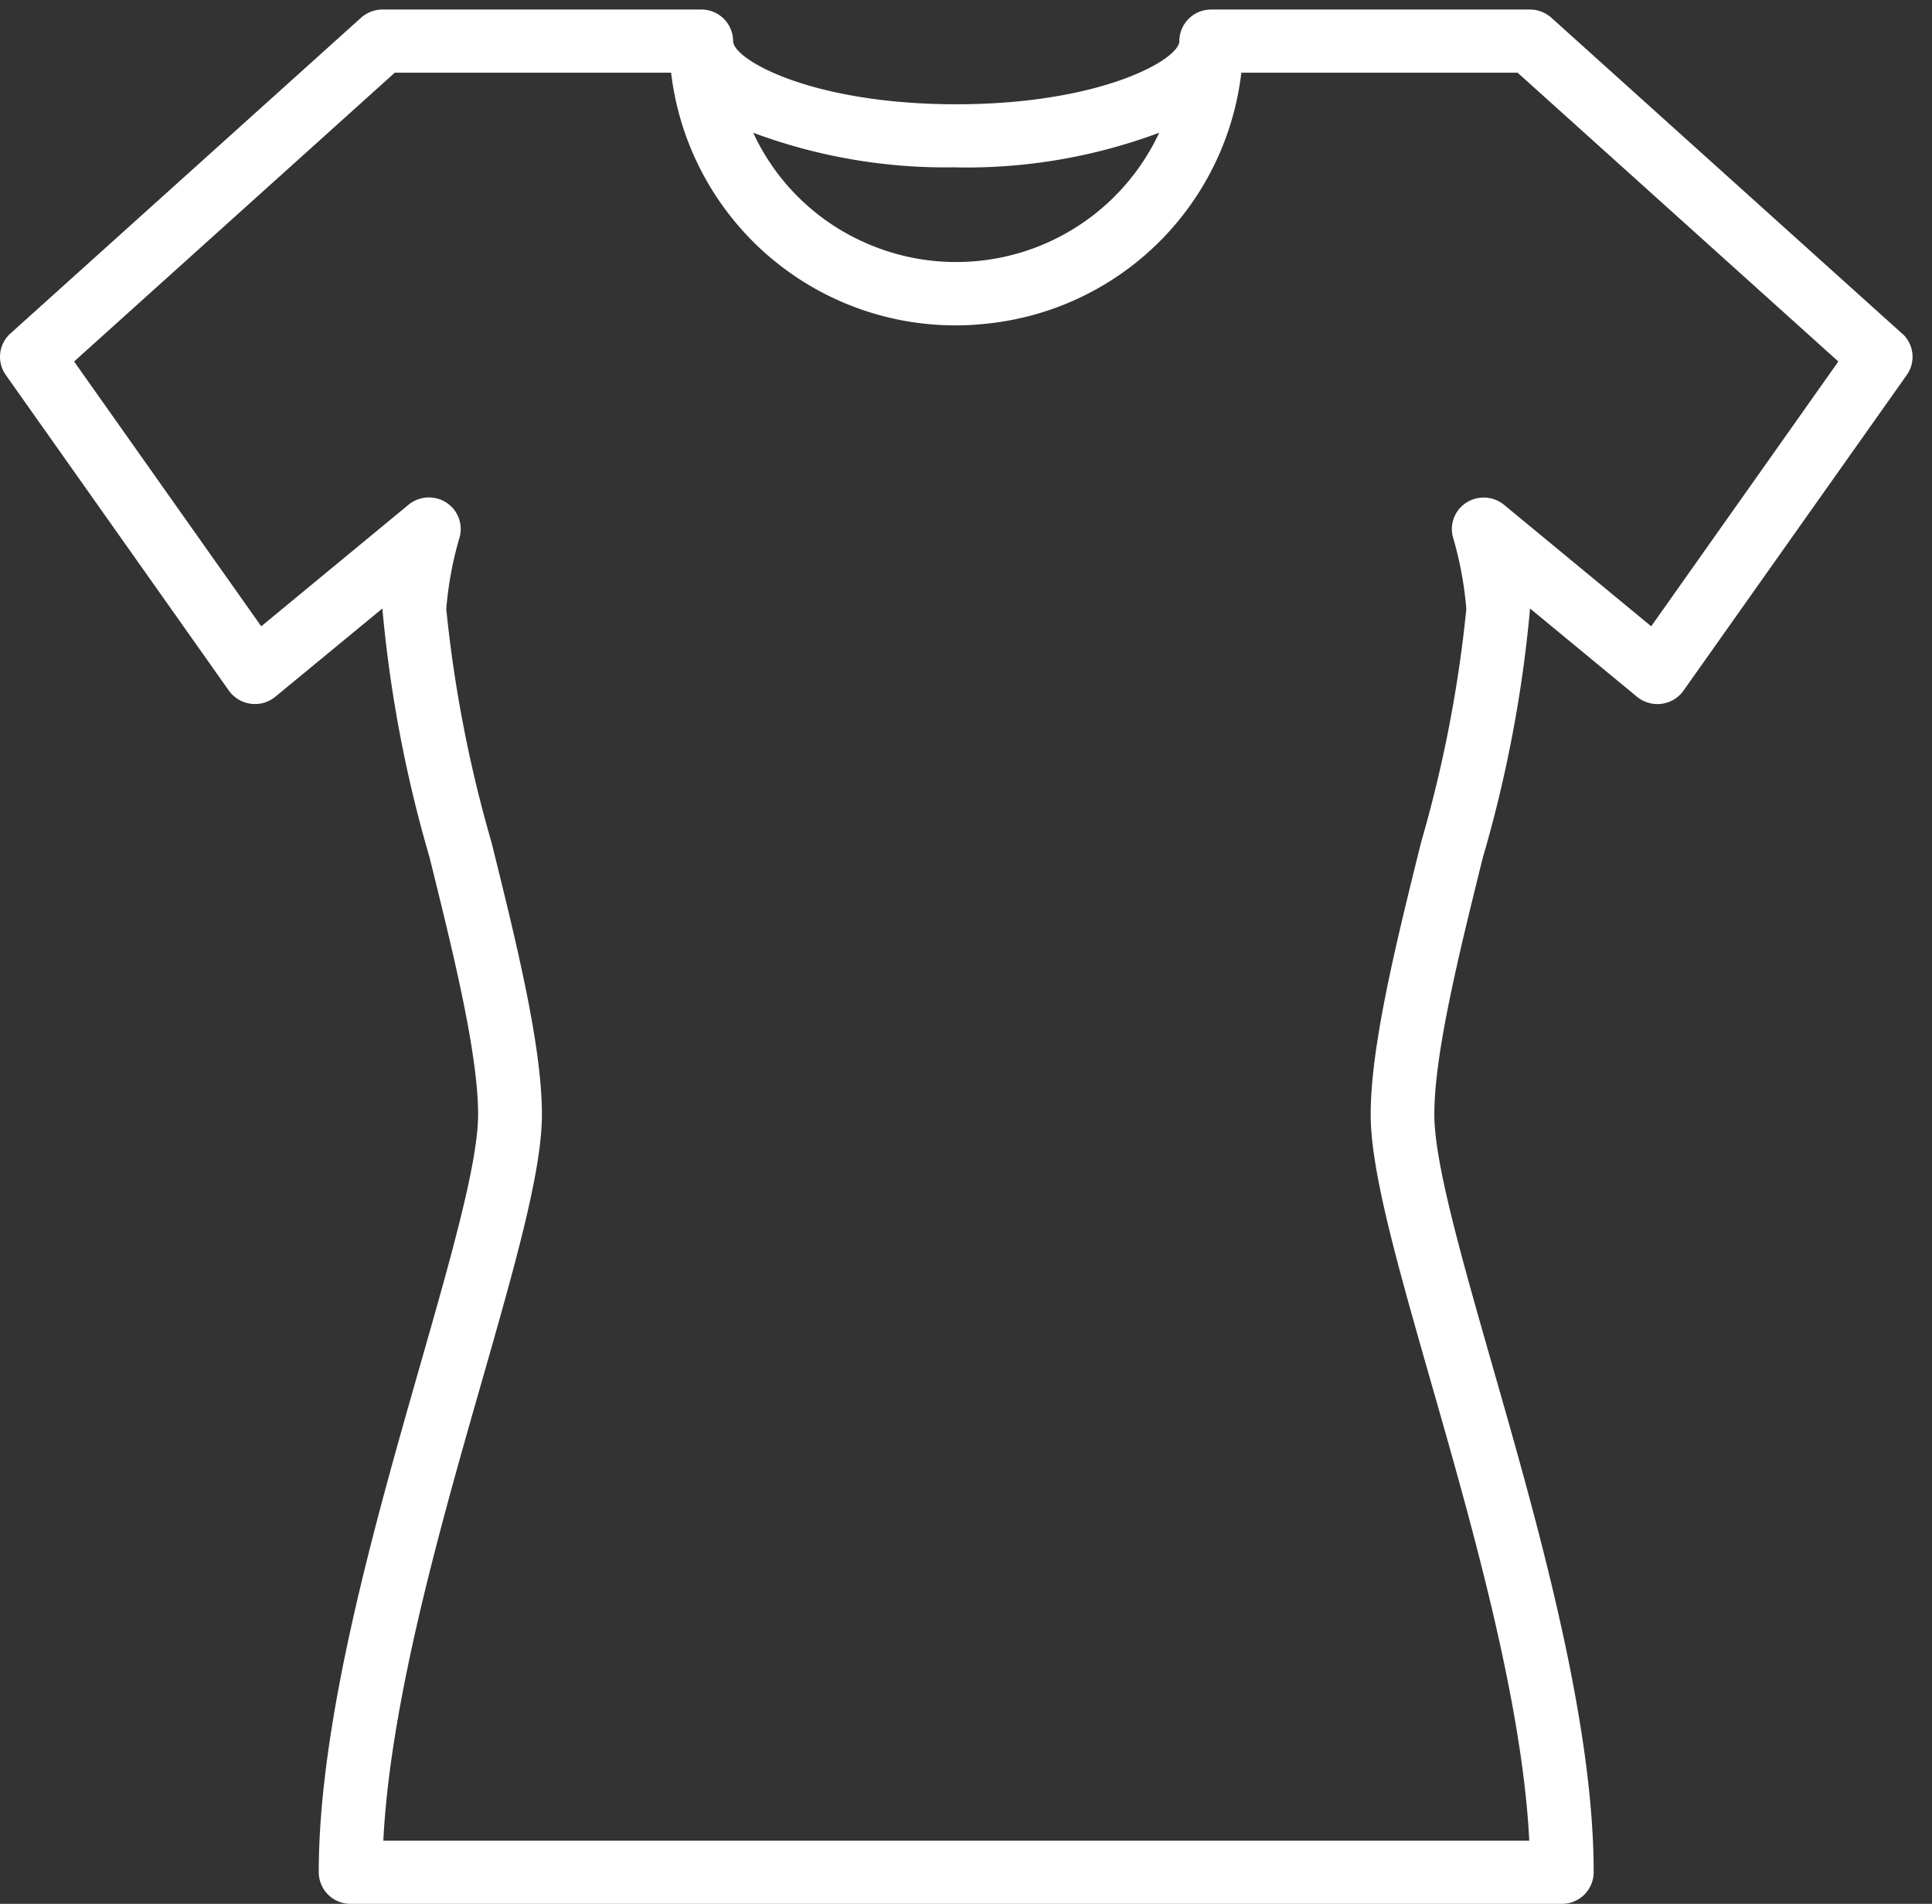 <svg xmlns="http://www.w3.org/2000/svg" xmlns:xlink="http://www.w3.org/1999/xlink" width="69" height="68" viewBox="0 0 69 68">
  <rect x="0" y="0" width="69" height="68" fill="#333333" stroke="none"/>
  <defs>
    <clipPath id="clip-path">
      <rect id="Rectangle_1343" data-name="Rectangle 1343" width="69" height="68" transform="translate(0 -0.031)" fill="none"/>
    </clipPath>
  </defs>
  <g id="Group_863" data-name="Group 863" transform="translate(0 0.332)">
    <g id="Group_862" data-name="Group 862" transform="translate(0 -0.301)" clip-path="url(#clip-path)">
      <path id="Path_1020" data-name="Path 1020" d="M67.928,11.57,55.407.293A1.145,1.145,0,0,0,54.641,0H43.257a1.133,1.133,0,0,0-1.138,1.128c0,.655-2.792,2.255-7.968,2.255s-7.968-1.6-7.968-2.255A1.133,1.133,0,0,0,25.044,0H13.66a1.144,1.144,0,0,0-.766.293L.373,11.57a1.12,1.12,0,0,0-.167,1.481L8.175,24.327A1.145,1.145,0,0,0,9.76,24.6c.026-.018.052-.037.076-.058L13.66,21.39v.048a46.537,46.537,0,0,0,1.682,8.848c.852,3.438,1.733,7,1.733,9.182,0,1.712-.963,5.08-2.077,8.979-1.61,5.633-3.614,12.644-3.614,18.085a1.133,1.133,0,0,0,1.138,1.128H55.779a1.133,1.133,0,0,0,1.138-1.128c0-5.441-2-12.452-3.614-18.085-1.115-3.9-2.077-7.267-2.077-8.979,0-2.187.881-5.743,1.733-9.182a46.528,46.528,0,0,0,1.682-8.847V21.39l3.825,3.157a1.146,1.146,0,0,0,1.6-.144q.031-.037.058-.075L68.1,13.051a1.12,1.12,0,0,0-.167-1.481M34.151,5.638A19.678,19.678,0,0,0,41.4,4.4a8,8,0,0,1-10.55,3.906A7.926,7.926,0,0,1,26.9,4.4a19.677,19.677,0,0,0,7.247,1.234M58.972,22.029,53.716,17.69a1.146,1.146,0,0,0-1.6.144,1.12,1.12,0,0,0-.231.99,12.8,12.8,0,0,1,.484,2.588,46.674,46.674,0,0,1-1.616,8.335c-.886,3.569-1.8,7.26-1.8,9.72,0,2.025.955,5.365,2.164,9.594,1.459,5.1,3.25,11.368,3.5,16.342H13.69c.249-4.974,2.039-11.237,3.5-16.342,1.209-4.229,2.164-7.569,2.164-9.594,0-2.46-.915-6.151-1.8-9.72a46.74,46.74,0,0,1-1.616-8.336,12.719,12.719,0,0,1,.484-2.588,1.127,1.127,0,0,0-.834-1.364,1.146,1.146,0,0,0-1,.23L9.33,22.029,2.646,12.571,14.1,2.255h9.868a10.224,10.224,0,0,0,11.321,8.959,10.2,10.2,0,0,0,9.044-8.959H54.2L65.655,12.571Z" transform="translate(0 0.31)" fill="#fff"/>
    </g>
  </g>
</svg>
